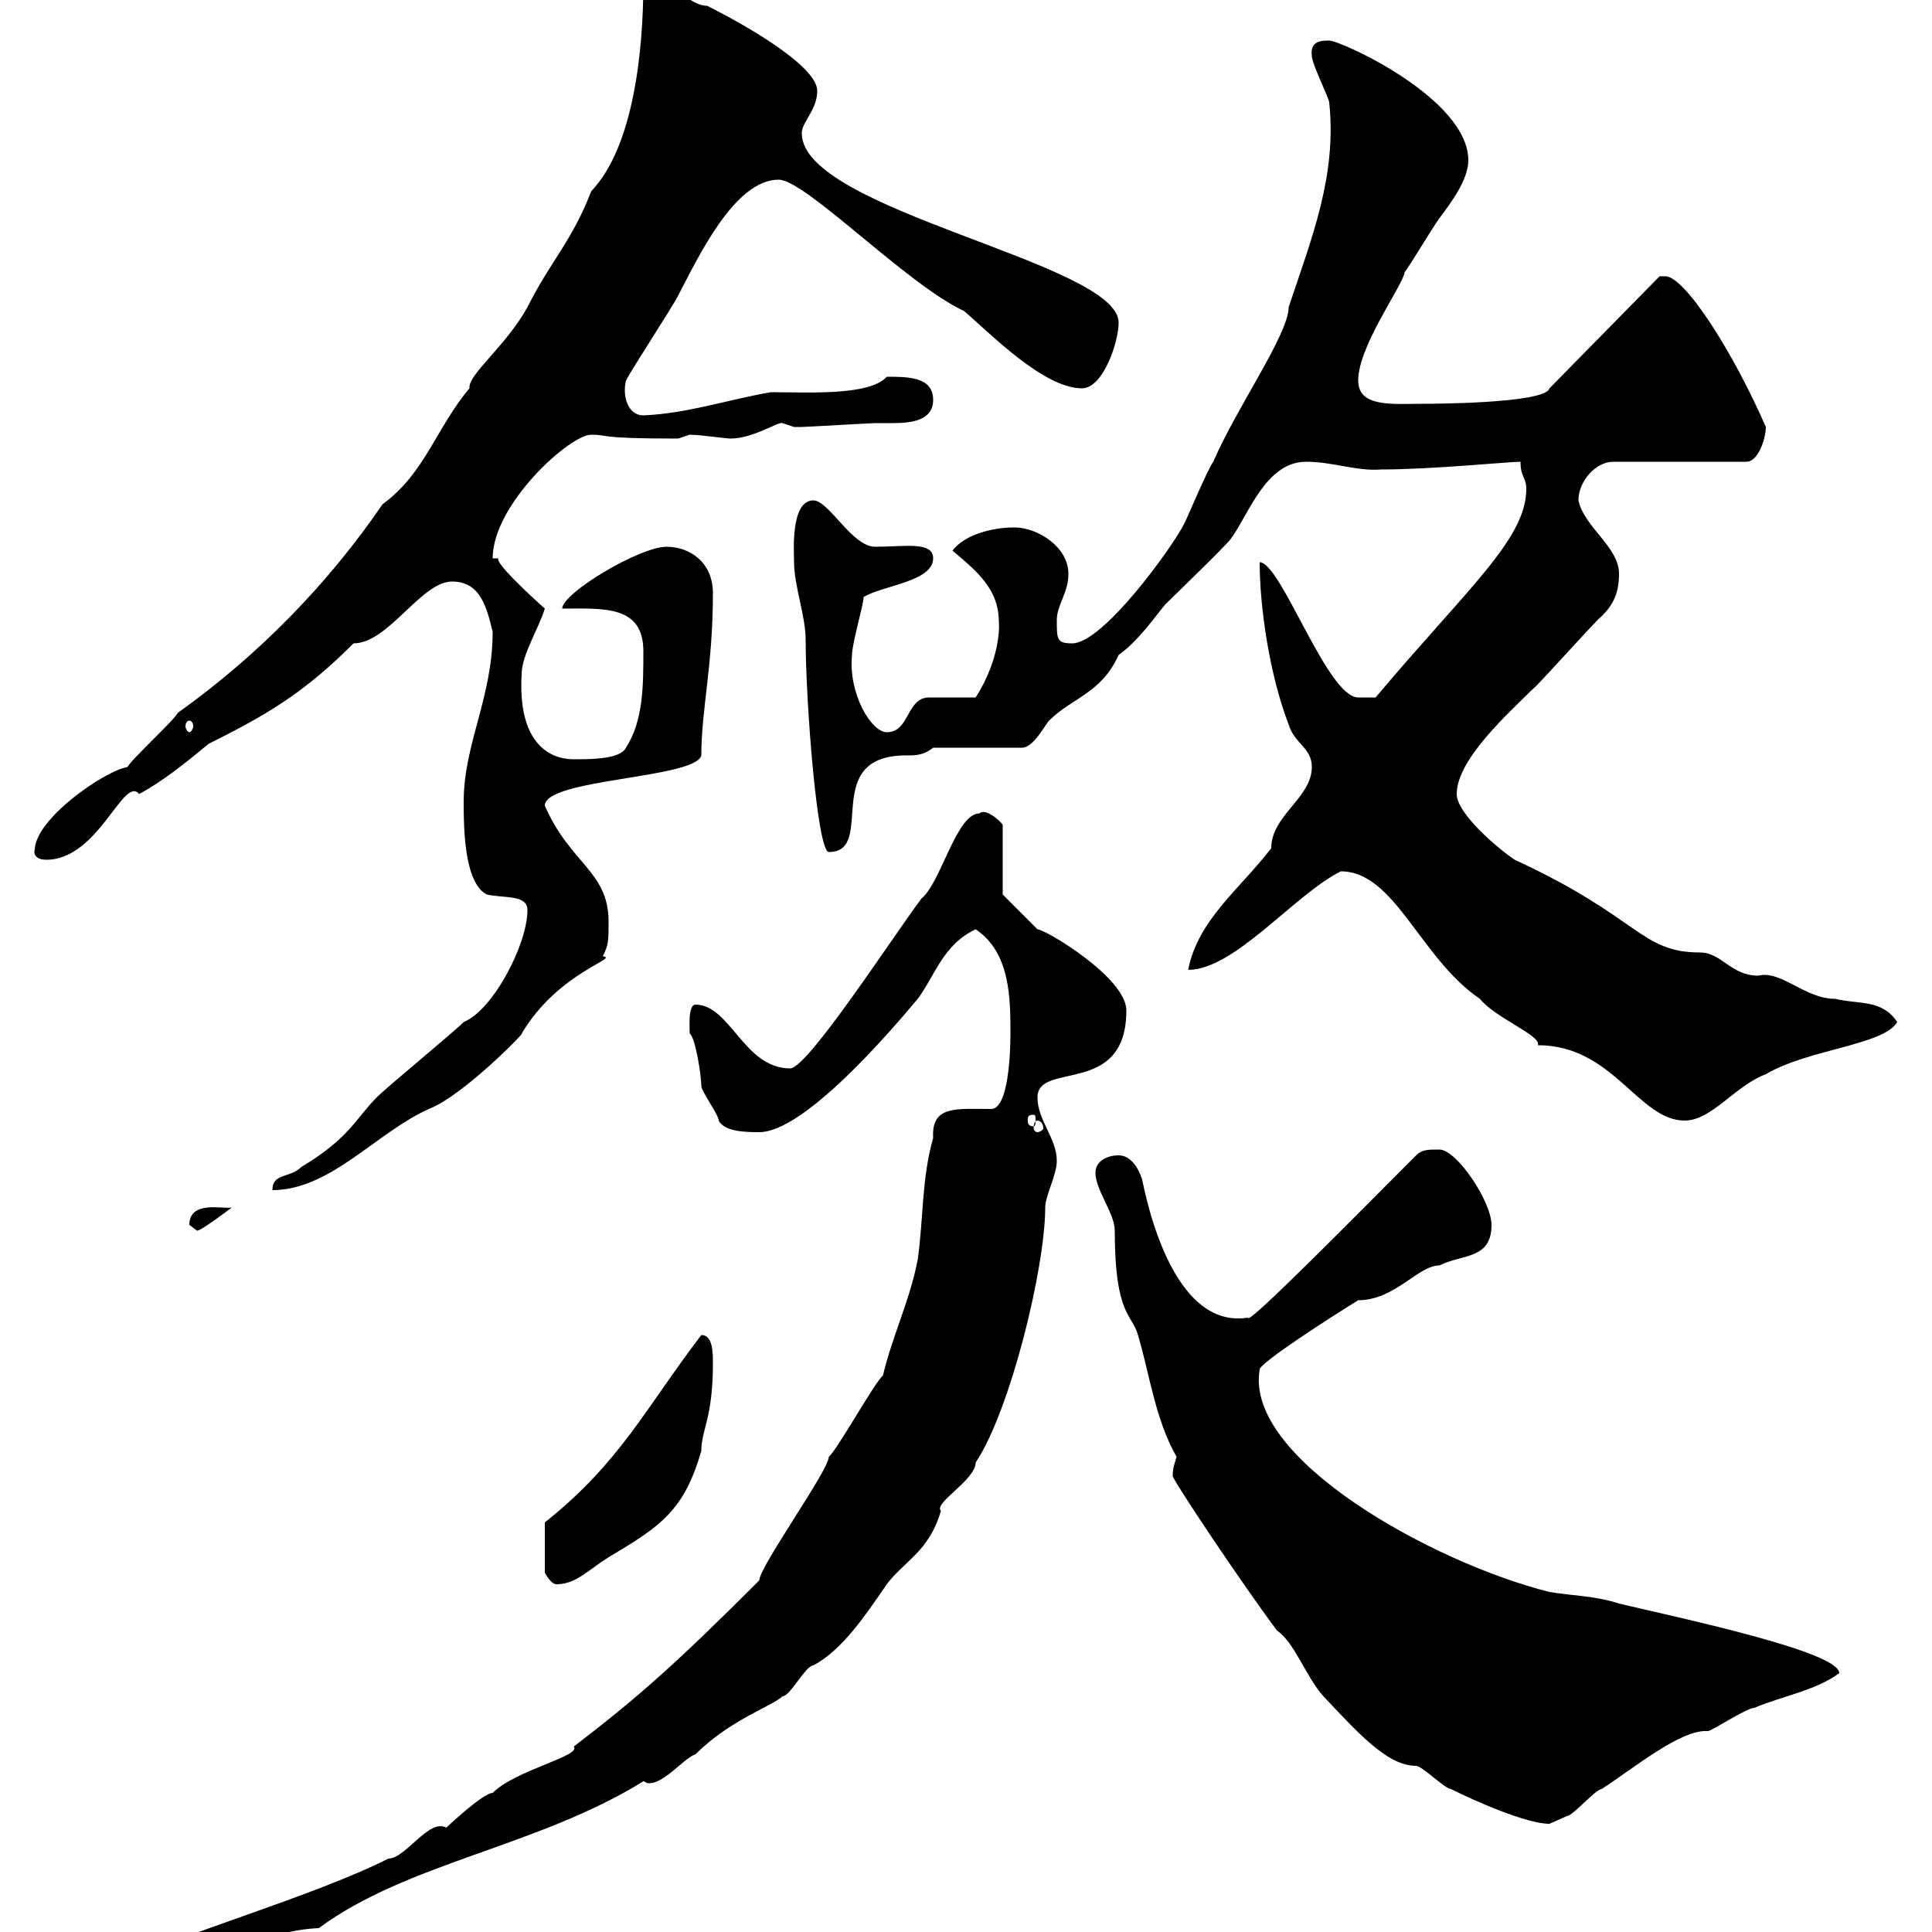 <svg xmlns="http://www.w3.org/2000/svg" xmlns:xlink="http://www.w3.org/1999/xlink" width="300" height="300"><path d="M156.90 160.50C156.90 163.50 156.60 172.20 153.90 172.20C148.50 172.20 144.60 171.60 144.90 176.70C143.10 183 143.40 189.30 142.50 195.60C141.30 201.90 138.60 207.30 137.10 213.60C135.90 214.50 129.90 225.30 128.70 226.20C128.70 228.30 117.90 243.30 117.90 245.40C105.30 258 99.30 263.40 89.10 271.20C90.30 272.70 80.10 274.80 76.50 278.40C75 278.40 69.30 283.80 69.30 283.80C66.60 282.30 63 288.60 60.30 288.60C49.20 294.30 24.60 301.50 24 303C24 303 23.40 304.80 23.40 304.80C32.40 304.80 41.40 299.70 49.50 299.40C63.30 289.20 83.40 286.80 99.90 276.60C100.20 276.60 100.20 276.90 100.80 276.90C103.20 276.90 106.20 273 108 272.40C113.40 267 120 264.90 121.50 263.40C122.70 263.40 125.10 258.60 126.30 258.60C130.80 256.20 134.40 250.80 137.70 246C140.40 242.40 144.30 240.90 146.10 234.60C144.90 233.40 151.50 229.80 151.50 227.10C156.90 219 162.30 196.80 162.30 187.50C162.30 185.70 164.10 182.40 164.10 180.30C164.10 176.70 161.10 174 161.10 170.40C161.10 164.70 174.90 170.40 174.90 156.90C174.90 151.80 162.30 144.30 161.10 144.30C159.30 142.50 155.70 138.90 155.70 138.90L155.70 128.10C155.40 127.50 153 125.40 152.10 126.30C148.50 126.30 146.10 137.10 143.10 139.50C138.60 145.50 125.40 165.90 122.70 165.90C115.50 165.90 113.40 156 108 156C106.80 156 107.10 159.60 107.10 160.50C108 161.10 108.90 167.10 108.90 168.60C108.90 169.50 111.60 173.10 111.60 174C112.50 175.80 116.10 175.80 117.90 175.80C124.80 175.80 138 160.50 142.50 155.10C145.20 151.50 146.40 146.70 151.50 144.30C156.90 147.90 156.90 155.10 156.90 160.50ZM198.30 253.20C201 255 202.80 260.40 205.50 263.40C210.90 269.10 215.40 274.20 219.90 274.20C220.80 274.20 224.40 277.80 225.30 277.80C228.90 279.60 237 283.20 240.60 283.20C240.60 283.20 243.30 282 243.30 282C244.20 282 247.80 277.80 248.70 277.80C253.80 274.50 261 268.50 265.20 268.80C265.80 268.80 271.20 265.20 272.40 265.20C276.60 263.40 282 262.50 285.60 259.80C285.60 256.50 261.60 251.40 251.40 249C247.80 247.80 244.20 247.80 240.60 247.20C222.60 242.70 193.20 226.50 195.60 212.70C195.30 211.80 207 204.30 210.90 201.90C216.60 201.90 220.20 196.50 223.50 196.50C227.10 194.70 231.60 195.60 231.60 190.20C231.60 186.60 226.20 178.50 223.50 178.50C221.70 178.50 220.80 178.50 219.90 179.40C211.20 188.10 193.50 206.10 193.80 204.60C180.90 206.70 177.30 182.10 177.30 183C176.70 181.20 175.50 179.40 173.70 179.40C171.90 179.40 170.10 180.30 170.10 182.10C170.10 184.80 173.10 188.40 173.10 191.10C173.10 204.30 175.80 204 176.70 207.30C178.50 213.30 179.40 220.50 182.70 226.20C182.40 227.40 182.10 227.70 182.10 229.20C182.10 229.80 192.90 246 198.30 253.20ZM108.90 207.30C100.20 218.70 96.30 227.10 84.60 236.40L84.60 244.20C84.60 244.20 85.50 246 86.40 246C89.40 246 91.20 243.90 94.50 241.80C102.60 237 106.20 234.60 108.90 225.30C108.90 222 110.70 220.20 110.70 211.80C110.70 210 110.70 207.30 108.90 207.30ZM29.40 190.20C29.40 190.20 30.60 191.10 30.60 191.10C31.20 191.10 34.80 188.40 36 187.50C34.80 187.80 29.40 186.30 29.40 190.20ZM72 158.70C70.20 160.50 60.30 168.60 58.50 170.40C55.20 173.70 54.30 176.70 46.80 181.20C45 183 42.30 182.10 42.30 184.80C51.30 184.80 58.50 175.80 66.60 172.20C72 170.10 81.90 159.90 81 160.50C86.70 150.90 96.30 148.80 93.60 148.50C94.50 146.70 94.50 146.10 94.50 143.10C94.50 135.30 88.50 134.10 84.60 125.10C84.60 120.90 108 120.90 108.90 117.30C108.90 110.10 110.70 103.50 110.70 92.10C110.70 87.30 107.10 84.90 103.50 84.90C99.30 84.90 87.30 92.10 87.30 94.50C93.60 94.50 99.90 93.90 99.90 101.10C99.90 106.50 99.90 111.90 97.20 116.10C96.30 117.90 91.80 117.90 89.10 117.90C84.90 117.90 80.40 114.90 81 104.70C81 101.70 83.70 97.50 84.60 94.50C81.90 92.10 76.80 87.30 77.40 86.70C77.40 86.70 76.50 86.70 76.50 86.70C76.50 78.30 88.50 67.50 91.80 67.50C94.80 67.50 92.10 68.10 105.30 68.10C105.30 68.10 107.10 67.50 107.10 67.50C108.60 67.50 112.80 68.10 113.40 68.10C117 68.10 120.90 65.40 121.50 65.70C121.50 65.70 123.30 66.30 123.30 66.30C124.50 66.30 124.50 66.30 124.50 66.30C125.10 66.30 135.30 65.70 135.90 65.70C136.80 65.70 137.40 65.70 138.60 65.70C141.30 65.70 144.90 65.40 144.90 62.10C144.90 58.50 141 58.50 137.70 58.50C135 61.50 125.40 60.90 119.70 60.90C112.80 62.10 106.80 64.20 99.90 64.50C97.50 64.50 96.60 61.50 97.20 59.10C98.10 57.30 104.40 47.70 105.30 45.90C108.30 40.20 114 27.90 120.90 27.90C125.10 27.90 140.70 44.10 149.70 48.30C153.60 51.60 162 60.30 168 60.30C171.30 60.30 173.70 53.10 173.70 50.10C173.70 40.80 124.50 32.70 124.50 20.70C124.50 18.90 126.90 17.10 126.90 14.10C126.90 10.50 117 4.50 109.80 0.90C106.50 0.90 102-5.10 101.70-3.90C101.70-3.90 101.70-3.90 100.80-3.90C100.80-3.90 99.90-2.70 99.90-2.70C99.90 7.80 98.40 22.80 91.80 29.70C88.80 37.50 85.50 40.50 81.90 47.70C78.60 53.70 72.60 58.20 72.90 60.30C67.80 66.30 66 73.50 59.40 78.30C51 90.60 40.20 101.70 27.60 110.70C27 111.90 20.40 117.90 19.80 119.10C16.20 119.70 5.40 127.20 5.40 132C5.40 131.70 4.80 133.50 7.20 133.50C15.30 133.50 19.20 120.30 21.60 123.30C25.50 121.20 29.10 118.20 32.40 115.50C41.40 111 47.10 107.70 54.90 99.90C60.30 99.90 65.40 90.30 70.20 90.30C74.70 90.30 75.60 94.50 76.50 98.10C76.50 108.30 72 115.50 72 124.50C72 128.10 72 137.10 75.60 138.90C78.30 139.50 81.90 138.90 81.90 141.30C81.90 146.70 76.50 156.90 72 158.70ZM161.10 174C161.40 174 162 174.30 162 175.20C162 175.50 161.40 175.80 161.10 175.80C160.80 175.80 160.50 175.50 160.50 175.20C160.50 174.30 160.80 174 161.10 174ZM160.50 173.10C160.80 173.10 160.80 173.40 160.80 174C160.80 174.30 160.80 174.90 160.50 174.90C159.60 174.90 159.60 174.30 159.60 174C159.60 173.40 159.60 173.10 160.50 173.10ZM208.20 135.30C216.60 135.30 220.50 148.80 229.80 155.10C232.20 158.10 239.40 160.80 238.80 162.30C250.50 162.30 254.40 174 261.60 174C265.80 174 269.40 168.60 274.20 166.80C280.80 162.90 292.50 162.30 294.60 158.70C292.20 155.10 288.60 156 285 155.10C280.20 155.10 276.60 150.60 273 151.50C268.80 151.50 267.30 147.90 264 147.90C254.70 147.90 254.70 142.50 235.20 133.50C232.50 131.70 226.20 126.30 226.20 123.30C226.20 117.90 234.30 110.70 237.90 107.10C238.80 106.50 247.80 96.30 248.70 95.70C250.50 93.90 251.40 92.10 251.40 89.10C251.40 84.90 246 81.90 245.10 77.70C245.10 74.70 247.80 71.70 250.50 71.70L271.20 71.70C273 71.70 274.20 68.10 274.20 66.30C269.10 54.60 261.60 42.90 258.60 42.90C258.60 42.90 257.70 42.90 257.70 42.90L240.60 60.30C240 62.70 221.70 62.70 220.80 62.70C216.30 62.70 210.90 63.30 210.90 59.10C210.90 53.70 217.80 44.40 218.10 42.30C219 41.10 222.60 35.10 223.50 33.90C225.30 31.50 228 27.90 228 24.90C228 15.30 208.20 6.30 206.40 6.30C205.20 6.30 203.40 6.30 203.70 8.70C203.70 9.90 206.40 15.30 206.40 15.90C207.60 27.30 203.70 36.90 200.10 47.70C200.10 51.90 192 63.30 188.40 71.70C187.50 72.90 184.50 80.10 183.90 81.30C182.10 84.90 171.30 99.90 166.50 99.90C164.10 99.90 164.10 99.30 164.10 96.30C164.10 93.90 165.90 92.10 165.90 89.10C165.90 84.90 161.10 81.90 157.50 81.90C153.90 81.90 149.70 83.10 147.90 85.50C151.80 88.80 155.10 91.50 155.10 96.60C155.10 96.30 155.70 101.70 151.50 108.30C150.30 108.30 144.90 108.30 144.30 108.30C140.70 108.30 141.30 113.70 137.70 113.70C135.30 113.70 131.70 107.70 132.30 101.70C132.30 99.90 134.10 93.90 134.10 92.70C137.10 90.90 144.90 90.30 144.90 86.70C144.90 84 140.40 84.90 135.90 84.90C132.30 84.90 128.70 77.70 126.30 77.70C122.70 77.70 123.30 85.80 123.30 87.30C123.30 90.90 125.10 95.70 125.10 99.30C125.10 108.90 126.90 132.30 128.70 132.30C136.20 132.30 127.20 117.30 140.70 117.30C142.20 117.30 143.40 117.30 144.90 116.10L158.70 116.10C160.50 116.10 162.30 112.50 162.90 111.90C166.50 108.30 171 107.70 173.70 101.70C176.70 99.60 179.40 95.70 180.90 93.90C182.10 92.70 190.20 84.90 191.10 83.70C193.80 80.10 196.50 71.70 202.80 71.70C207 71.70 210.60 73.20 214.50 72.90C222.30 72.90 234.30 71.70 236.10 71.70C236.10 74.10 237 74.10 237 75.90C237 83.70 228 91.20 213.60 108.30L210.90 108.30C206.10 108.30 198.90 87.30 195.60 87.30C195.60 94.20 197.10 104.70 200.10 112.50C201 115.50 203.70 116.10 203.70 119.10C203.70 123.90 197.40 126.60 197.40 131.70C192.60 138 186 142.80 184.50 150.60C191.70 150.60 201 138.90 208.20 135.30ZM29.40 111.90C29.70 111.90 30 112.20 30 112.80C30 113.10 29.70 113.70 29.40 113.70C29.10 113.70 28.80 113.10 28.80 112.80C28.80 112.20 29.10 111.90 29.40 111.90Z"/></svg>